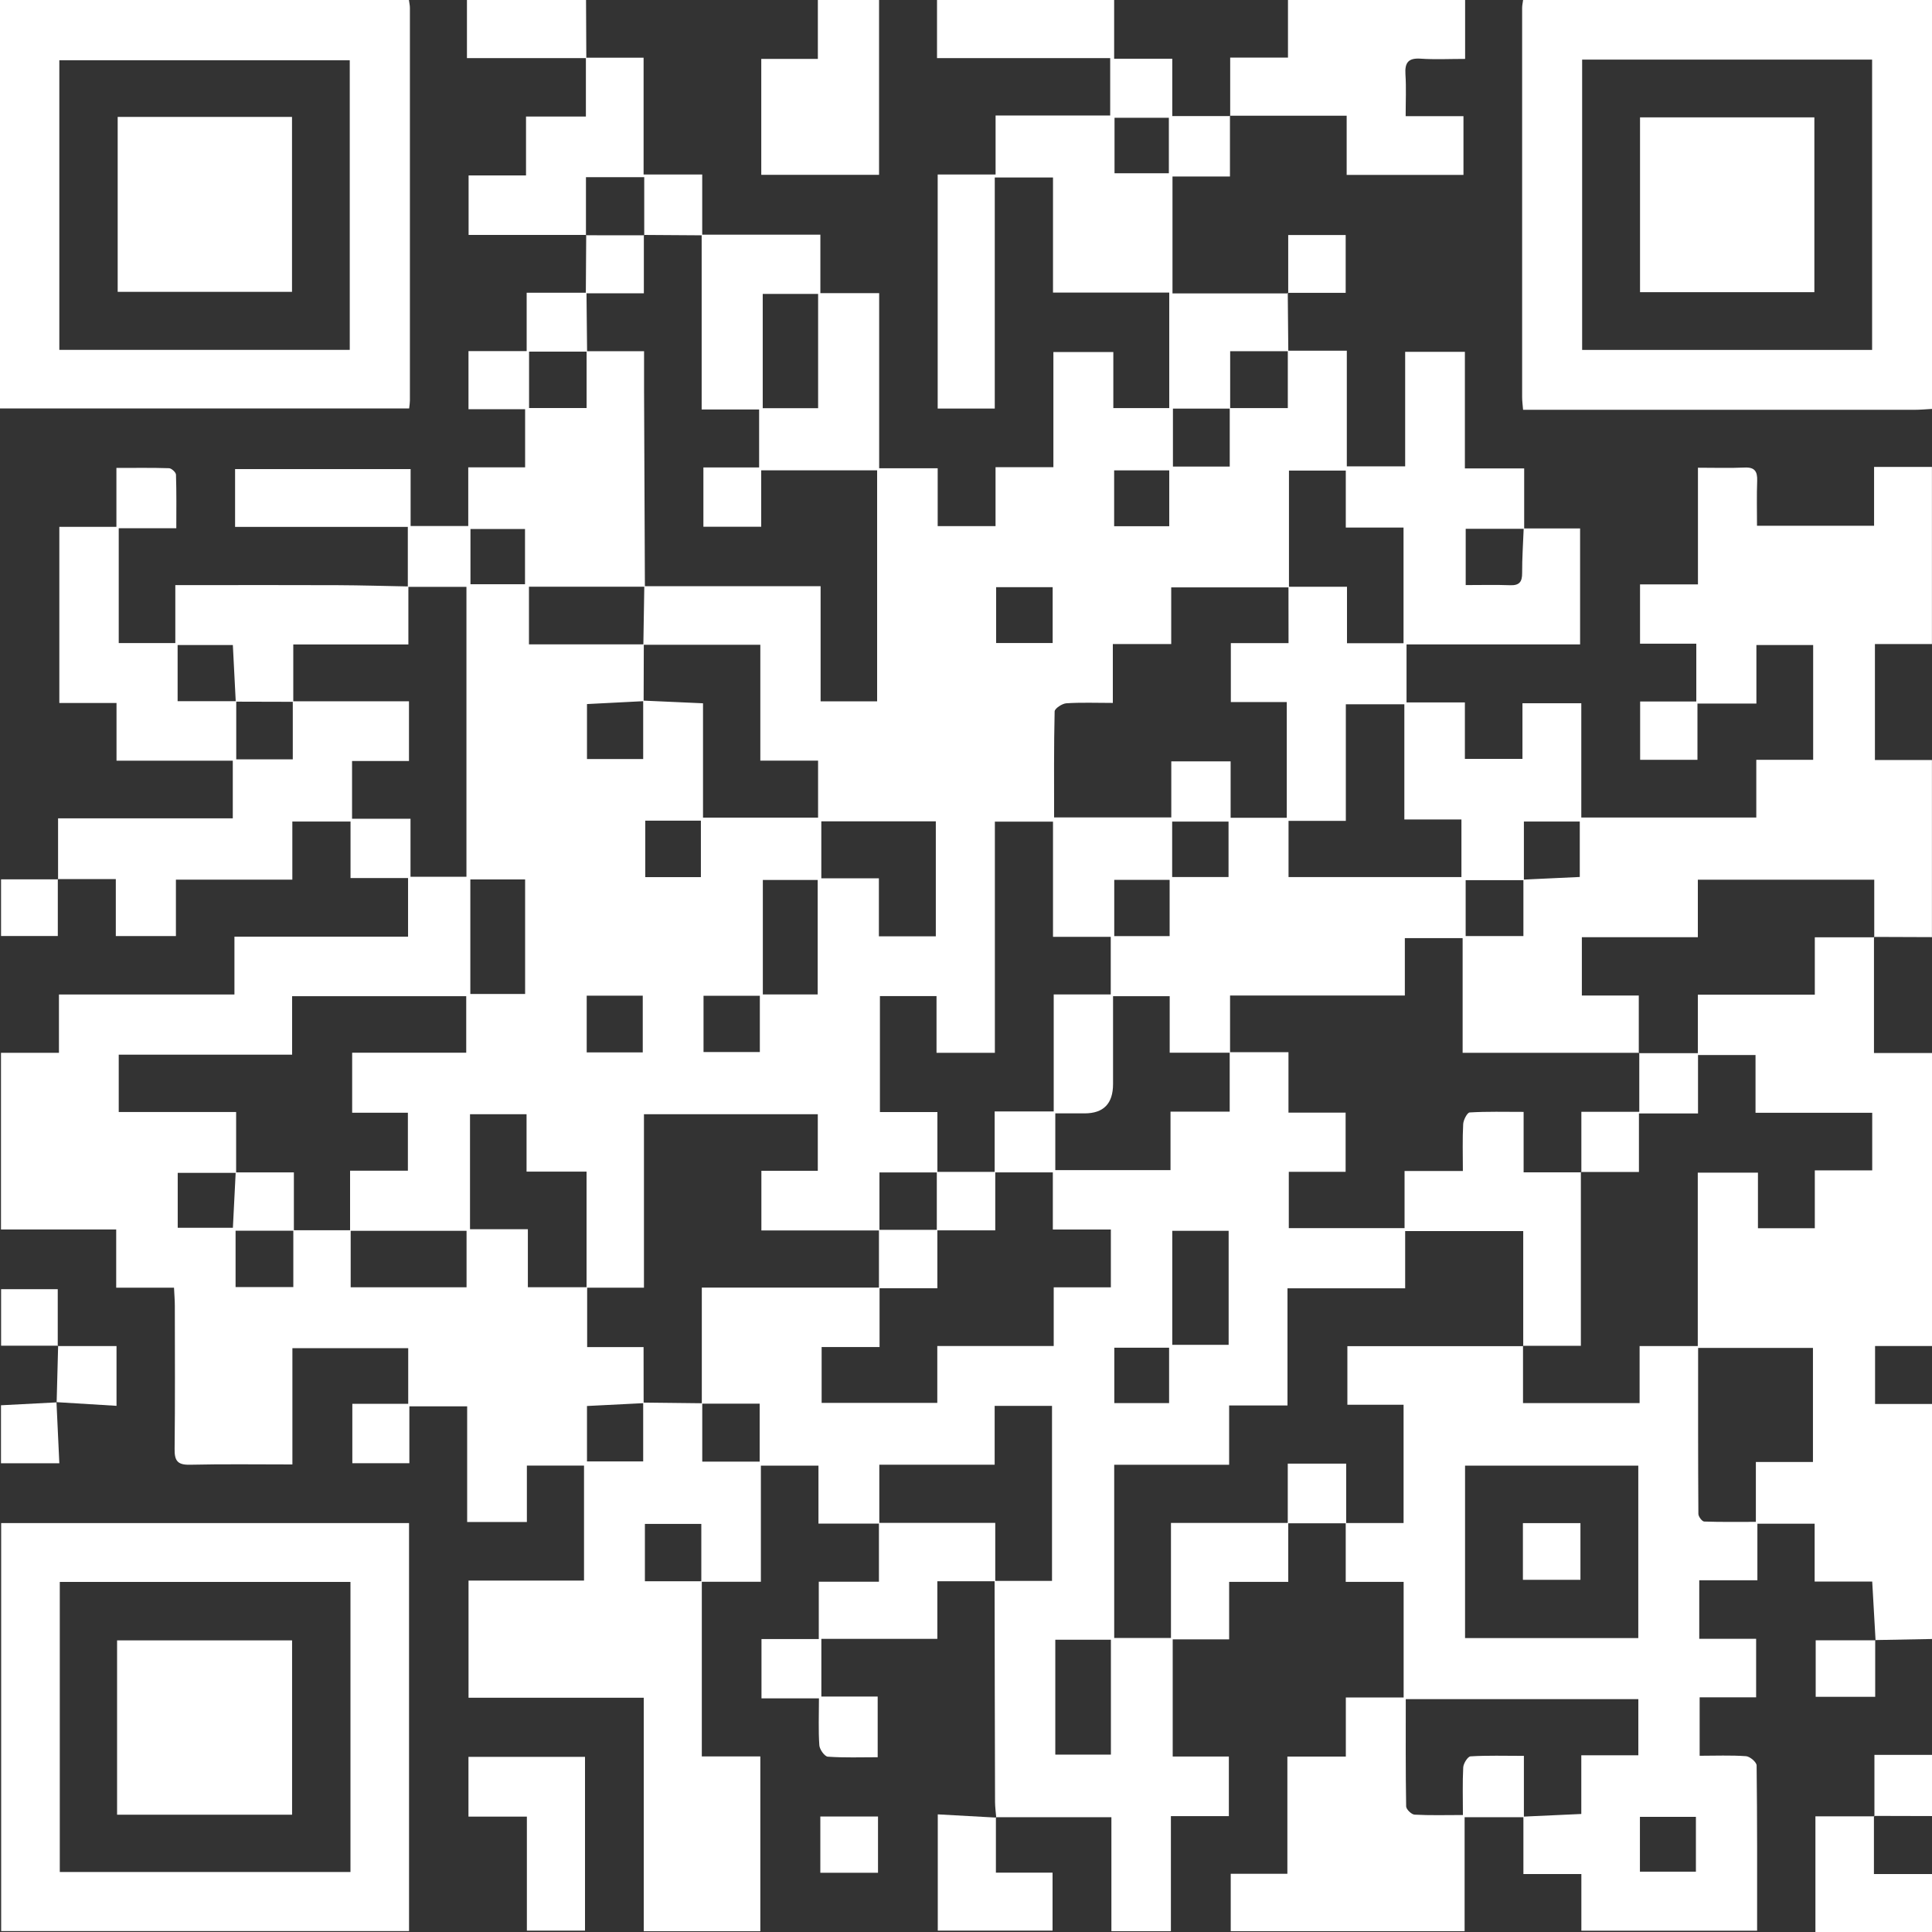 <svg width="90" height="90" viewBox="0 0 90 90" fill="none" xmlns="http://www.w3.org/2000/svg">
<rect x="0" y="0" width="90" height="90" fill="#333333" stroke="none"/>
<g clip-path="url(#clip0_489_208)">
<g clip-path="url(#clip1_489_208)">
<path d="M43.65 0H51.901V2.736H54.609V5.408H57.309L57.296 5.393V8.223H54.619V13.667H60.012L59.989 13.644C59.996 14.548 60.007 15.455 60.014 16.36C59.128 16.36 58.239 16.36 57.306 16.36C57.306 17.302 57.306 18.168 57.306 19.034C56.42 19.034 55.534 19.034 54.64 19.034V21.734H57.286V19.011H59.991V16.337H62.74V21.724H65.458V16.39H68.24V21.821H71.002C71.002 22.805 71.002 23.719 71.002 24.634C70.09 24.634 69.178 24.634 68.278 24.634V27.255C69.007 27.255 69.676 27.237 70.345 27.262C70.772 27.278 70.91 27.112 70.907 26.695C70.904 26.003 70.953 25.308 70.979 24.616H73.607V30.019H65.522V32.721H68.24V35.353H70.922V32.76H73.663V38.084H81.815V35.394H84.464V30.049H81.82V32.775H79.074V35.394H76.404V32.678H79.02V29.985H76.399V27.224H79.097V21.788C79.874 21.788 80.571 21.811 81.266 21.78C81.741 21.757 81.871 21.959 81.856 22.398C81.83 23.088 81.848 23.783 81.848 24.493H87.302V21.752H89.997V30.003H87.341V35.404H89.997V43.655C89.096 43.653 88.191 43.65 87.29 43.645L87.31 43.663V40.98H79.092V43.658H73.689V46.376H76.341V49.063L76.356 49.045H68.135V43.701H65.443V46.376H57.301C57.301 47.303 57.301 48.172 57.301 49.04C56.395 49.04 55.485 49.04 54.489 49.04V46.406H51.85C51.85 47.806 51.85 49.155 51.85 50.501C51.85 51.411 51.408 51.865 50.524 51.865C50.08 51.865 49.635 51.865 49.16 51.865V54.509H54.527V51.784H57.284V49.014H60.022V51.83H62.684V54.589H60.037V57.21H65.43V54.55H68.146C68.146 53.756 68.123 53.058 68.161 52.364C68.171 52.169 68.35 51.827 68.465 51.822C69.275 51.773 70.087 51.796 70.976 51.796V54.612H73.661L73.643 54.594V62.692H70.943L70.958 62.707V57.347H65.458V60.014H59.976V65.471H57.258V68.235H51.904V76.302H54.548V70.945H60.012V73.689H57.258V76.369H54.629V81.825H57.245V84.602H54.545V89.962H51.773V84.653H46.388L46.409 84.674C46.388 84.428 46.355 84.186 46.353 83.941C46.342 80.507 46.337 77.076 46.332 73.643C47.224 73.643 48.113 73.643 49.007 73.643V65.492H46.335V68.233H40.962V70.974H38.127V68.276H35.445V73.686C34.464 73.686 33.567 73.686 32.67 73.686C32.67 72.797 32.67 71.906 32.67 70.989H30.042V73.661H32.693V81.82H35.419V89.964H29.988V79.087H21.826V73.63H27.206V68.273H24.544V70.9H21.762V65.512H19.07V68.163H16.413V65.394H19.016V62.804H13.621V68.22C11.981 68.22 10.412 68.197 8.844 68.233C8.269 68.245 8.126 68.046 8.134 67.499C8.159 65.274 8.146 63.052 8.144 60.827C8.144 60.566 8.121 60.303 8.106 59.986H5.413V57.273H0.046V49.045H2.746V46.327H10.921V43.635H19.009V40.904H16.329V38.27H13.618V40.978H8.195V43.606H5.395V40.952H2.69L2.705 40.968V38.122H10.844V35.437H5.428V32.747H2.764V24.542H5.423V21.798C6.294 21.798 7.084 21.785 7.876 21.811C7.991 21.816 8.195 22.003 8.198 22.112C8.226 22.925 8.213 23.737 8.213 24.608H5.531V29.957H8.167V27.257H9.064C11.286 27.257 13.508 27.25 15.733 27.26C16.829 27.265 17.925 27.298 19.024 27.319C19.024 28.197 19.024 29.076 19.024 30.021H13.662C13.662 30.956 13.662 31.825 13.662 32.693C12.77 32.693 11.876 32.688 10.982 32.686C10.936 31.804 10.89 30.923 10.847 30.047H8.274V32.665H11.005V35.373H13.639V32.668H19.052V35.45H16.4V38.14H19.123V40.842H21.729V27.339H18.998V24.544H10.951V21.852H19.128V24.503H21.813V21.77H24.462V19.062H21.824V16.357H24.534V13.636C25.525 13.636 26.422 13.636 27.321 13.636C27.331 14.551 27.341 15.465 27.349 16.38C26.437 16.38 25.528 16.38 24.646 16.38V19.009H27.326V16.36H30.003C30.003 17.049 30.003 17.624 30.003 18.196C30.016 21.241 30.029 24.286 30.042 27.331C28.238 27.331 26.435 27.331 24.641 27.331V30.016H29.991C29.988 30.898 29.985 31.779 29.983 32.663C29.104 32.709 28.223 32.752 27.344 32.798V35.36H29.962V32.637C30.872 32.678 31.781 32.719 32.749 32.762V38.089H38.109V35.434H35.419V30.037C33.549 30.037 31.761 30.037 29.97 30.037C29.985 29.127 29.998 28.215 30.014 27.306H38.227V32.67H40.86V21.91H35.46V24.537H32.767V21.775H35.363V19.075H32.686V10.931H38.216V13.657H40.955V21.814H43.681V24.509H46.376V21.762H49.071V16.398H51.863V19.011H54.468V13.629H49.053V8.267H46.34V19.032H43.681V8.129H46.378V5.38H51.717V2.708H43.65V0ZM70.986 41.001H68.276V43.606H70.966C70.966 42.7 70.966 41.839 70.966 40.975C71.845 40.934 72.723 40.894 73.592 40.853V38.27H70.989V41.001H70.986ZM46.335 54.619V51.776H49.086V46.325H51.743V43.642H49.053V38.275H46.345V49.043H43.627V46.401H40.99V51.804H43.668C43.668 52.785 43.668 53.702 43.668 54.617H40.968V57.319H35.468V54.54H38.096V51.904H29.998V59.986C29.061 59.986 28.192 59.986 27.324 59.986V54.578H24.529V51.906H21.895V57.261H24.59V59.963H27.352V62.753H29.98C29.98 63.675 29.98 64.518 29.983 65.364C29.102 65.407 28.218 65.453 27.344 65.497V68.079H29.962V65.338C30.88 65.348 31.797 65.359 32.714 65.369V68.087H35.388V65.387H32.693V59.981C35.542 59.981 38.257 59.981 40.973 59.981V62.75H38.275V65.351H43.663V62.702H49.086V59.968H51.748V57.276H49.045V54.614H46.337L46.335 54.619ZM60.042 27.362H54.56V30.003H51.84V32.745C51.061 32.745 50.366 32.716 49.673 32.762C49.477 32.775 49.132 33.005 49.129 33.14C49.091 34.783 49.104 36.426 49.104 38.078H54.563V35.468H57.327V38.096H59.943V32.704H57.337V29.96H60.025C60.025 29.035 60.025 28.187 60.022 27.334H62.748V29.965H65.382V24.575H62.692V21.921H60.045V27.359L60.042 27.362ZM16.336 57.309V59.966H21.734V57.337H16.308V54.535H19.001V51.835H16.405V49.038H21.719V46.406H13.608V49.13H5.531V51.801H11C11 52.806 11 53.72 11 54.635H8.279V57.194H10.849C10.895 56.295 10.936 55.455 10.979 54.614H13.69C13.69 55.562 13.69 56.446 13.69 57.332H10.974V59.956H13.664V57.309C14.556 57.309 15.445 57.309 16.336 57.309ZM60.022 40.858H68.079V38.175H65.42V32.808H62.694V38.239H60.025V40.858H60.022ZM43.594 43.617V38.262H38.26V40.914H40.942V43.617H43.594ZM51.75 76.384H49.16V81.736H51.75V76.384ZM54.609 62.646H57.235V57.337H54.609V62.646ZM21.91 40.968V46.302H24.462V40.968H21.91ZM38.091 46.325V40.991H35.536V46.325H38.091ZM38.111 13.693H35.531V19.016H38.111V13.693ZM35.396 46.386H32.773V49.009H35.396V46.386ZM27.331 49.025H29.942V46.383H27.331V49.025ZM30.059 38.229V40.86H32.65V38.229H30.059ZM49.037 27.352H46.404V29.955H49.037V27.352ZM54.604 40.855H57.23V38.273H54.604V40.855ZM54.468 24.514V21.913H51.901V24.514H54.468ZM24.457 27.216V24.644H21.916V27.216H24.457ZM54.486 40.986H51.906V43.609H54.486V40.986ZM51.909 62.781V65.361H54.461V62.781H51.909ZM51.919 5.487V8.07H54.45V5.487H51.919Z" fill="white"/>
<path d="M87.371 76.415C87.32 75.526 87.269 74.639 87.215 73.676H84.533V70.981H81.866V73.615H79.158V76.341H81.807V79.069H79.176V81.79C79.904 81.79 80.625 81.759 81.337 81.81C81.519 81.823 81.828 82.088 81.83 82.242C81.861 84.789 81.853 87.333 81.853 89.939H73.666V87.3H70.966C70.966 86.352 70.966 85.489 70.966 84.625C71.829 84.584 72.693 84.546 73.663 84.502V81.767H76.32V79.151H65.486C65.486 80.855 65.476 82.5 65.504 84.147C65.504 84.285 65.752 84.525 65.895 84.533C66.613 84.574 67.333 84.551 68.148 84.551C68.148 83.759 68.125 83.041 68.163 82.329C68.174 82.145 68.375 81.825 68.503 81.818C69.293 81.769 70.084 81.795 70.989 81.795V84.653H68.227V89.962H57.332V87.287H59.971V81.828H62.694V79.074H65.387V73.689H62.689C62.689 72.723 62.689 71.837 62.689 70.948C63.578 70.948 64.467 70.948 65.384 70.948V65.438H62.766V62.709H70.963L70.948 62.694V65.361H76.379V62.704H79.089V54.627H81.892V57.215H84.541V54.52H87.215V51.837H81.779V49.147H79.1V51.87H76.348V54.594H73.648L73.666 54.611V51.791H76.364V49.043L76.348 49.06H79.092V46.337H84.541V43.663H87.318L87.297 43.645V49.053H90.005V62.702H87.348V65.402H90.005V76.351C89.124 76.366 88.24 76.384 87.358 76.4L87.376 76.415H87.371ZM68.248 76.308H76.318V68.276H68.248V76.308ZM81.795 68.105H84.454V62.791H79.105C79.105 65.4 79.1 67.962 79.117 70.524C79.117 70.649 79.289 70.874 79.386 70.879C80.17 70.907 80.954 70.894 81.795 70.894V68.102V68.105ZM76.394 87.19H79.002V84.635H76.394V87.19Z" fill="white"/>
<path d="M19.049 0C19.065 0.123 19.095 0.245 19.095 0.37C19.095 6.468 19.095 12.563 19.095 18.661C19.095 18.761 19.078 18.86 19.06 19.026H0V0C6.351 0 12.701 0 19.049 0ZM2.764 16.298H16.293V2.807H2.764V16.301V16.298Z" fill="white"/>
<path d="M90.003 19.049C89.729 19.065 89.456 19.09 89.183 19.09C83.412 19.09 77.641 19.09 71.87 19.09H70.951C70.93 18.84 70.907 18.671 70.907 18.503C70.907 12.456 70.907 6.412 70.907 0.365C70.907 0.243 70.938 0.12 70.953 -0.005C77.304 -0.005 83.654 -0.005 90.003 -0.005V19.044V19.049ZM73.702 2.777V16.301H87.21V2.777H73.702Z" fill="white"/>
<path d="M68.251 0V2.744C67.502 2.744 66.838 2.779 66.181 2.733C65.604 2.693 65.435 2.917 65.471 3.464C65.512 4.082 65.481 4.703 65.481 5.411H68.174V8.149H62.733V5.39C60.87 5.39 59.082 5.39 57.294 5.39L57.307 5.405V2.682H59.999V0H68.251Z" fill="white"/>
<path d="M40.95 0V8.144H35.463V2.744H38.099V0H40.95Z" fill="white"/>
<path d="M90.003 90H84.569V84.612H87.318L87.295 84.592V87.3H90.003V90Z" fill="white"/>
<path d="M27.3 0C27.306 0.902 27.308 1.806 27.313 2.708C25.502 2.708 23.691 2.708 21.752 2.708V0H27.303H27.3Z" fill="white"/>
<path d="M87.318 84.612V81.749H90.003V84.599C89.101 84.599 88.197 84.594 87.295 84.592L87.318 84.612Z" fill="white"/>
<path d="M0.054 70.951H19.055V89.957H0.054V70.951ZM16.326 73.692H2.785V87.205H16.326V73.692Z" fill="white"/>
<path d="M32.712 10.962L29.996 10.944L30.011 10.962V8.254H27.296V10.959L27.311 10.944H21.829V8.172H24.504V5.429H27.293V2.688C28.162 2.688 29.033 2.688 29.981 2.688V8.129H32.712V10.962Z" fill="white"/>
<path d="M40.942 70.941H46.363V73.661C45.492 73.661 44.621 73.661 43.665 73.661V76.344H38.262V79.031H40.886V81.859C40.096 81.859 39.328 81.887 38.564 81.833C38.413 81.823 38.181 81.496 38.168 81.304C38.119 80.61 38.15 79.912 38.15 79.115H35.473V76.354H38.142V73.682H40.944V70.938L40.942 70.941Z" fill="white"/>
<path d="M21.823 84.628V81.841H27.252V89.936H24.544V84.625H21.823V84.628Z" fill="white"/>
<path d="M46.393 84.651V87.234H49.032V89.936H43.685V84.52C44.608 84.572 45.51 84.62 46.411 84.671L46.391 84.653L46.393 84.651Z" fill="white"/>
<path d="M2.631 65.318C2.675 66.248 2.718 67.18 2.764 68.164H0.046V65.463C0.925 65.418 1.78 65.374 2.639 65.328L2.634 65.318H2.631Z" fill="white"/>
<path d="M87.354 76.399V79.043H84.582V76.412C85.507 76.412 86.437 76.412 87.369 76.412L87.354 76.399Z" fill="white"/>
<path d="M59.989 70.964V68.182H62.71V70.961C61.803 70.961 60.896 70.961 59.989 70.961V70.964Z" fill="white"/>
<path d="M40.901 84.62V87.241H38.214V84.62H40.901Z" fill="white"/>
<path d="M2.693 62.704H5.428V65.489C4.478 65.43 3.556 65.376 2.634 65.318C2.634 65.318 2.641 65.328 2.639 65.328C2.662 64.447 2.685 63.568 2.708 62.689L2.693 62.704Z" fill="white"/>
<path d="M2.705 62.689H0.051V60.055H2.69C2.69 60.934 2.69 61.818 2.69 62.704L2.705 62.689Z" fill="white"/>
<path d="M29.993 10.944V13.662H27.29C27.295 12.755 27.303 11.851 27.308 10.944L27.293 10.959C28.197 10.959 29.104 10.959 30.008 10.962L29.993 10.944Z" fill="white"/>
<path d="M2.693 40.947V43.602H0.049V40.963C0.938 40.963 1.822 40.963 2.706 40.963L2.69 40.947H2.693Z" fill="white"/>
<path d="M60.01 13.665V10.949H62.687V13.642C61.767 13.642 60.878 13.642 59.989 13.642L60.012 13.665H60.01Z" fill="white"/>
<path d="M40.942 57.291C41.849 57.291 42.756 57.291 43.666 57.291V60.012H40.945C40.945 59.105 40.945 58.198 40.945 57.289L40.942 57.291Z" fill="white"/>
<path d="M43.64 57.315C43.64 56.408 43.64 55.498 43.64 54.591H46.363V57.315H43.64Z" fill="white"/>
<path d="M73.623 70.953V73.594H70.943V70.953H73.623Z" fill="white"/>
<path d="M5.482 5.446H13.603V13.595H5.482V5.446Z" fill="white"/>
<path d="M84.52 13.611H76.399V5.467H84.52V13.611Z" fill="white"/>
<path d="M5.454 84.536V76.415H13.606V84.536H5.454Z" fill="white"/>
</g>
</g>
<defs>
<clipPath id="clip0_489_208">
<rect width="90" height="90" fill="white"/>
</clipPath>
<clipPath id="clip1_489_208">
<rect width="90.003" height="90" fill="white"/>
</clipPath>
</defs>
</svg>

